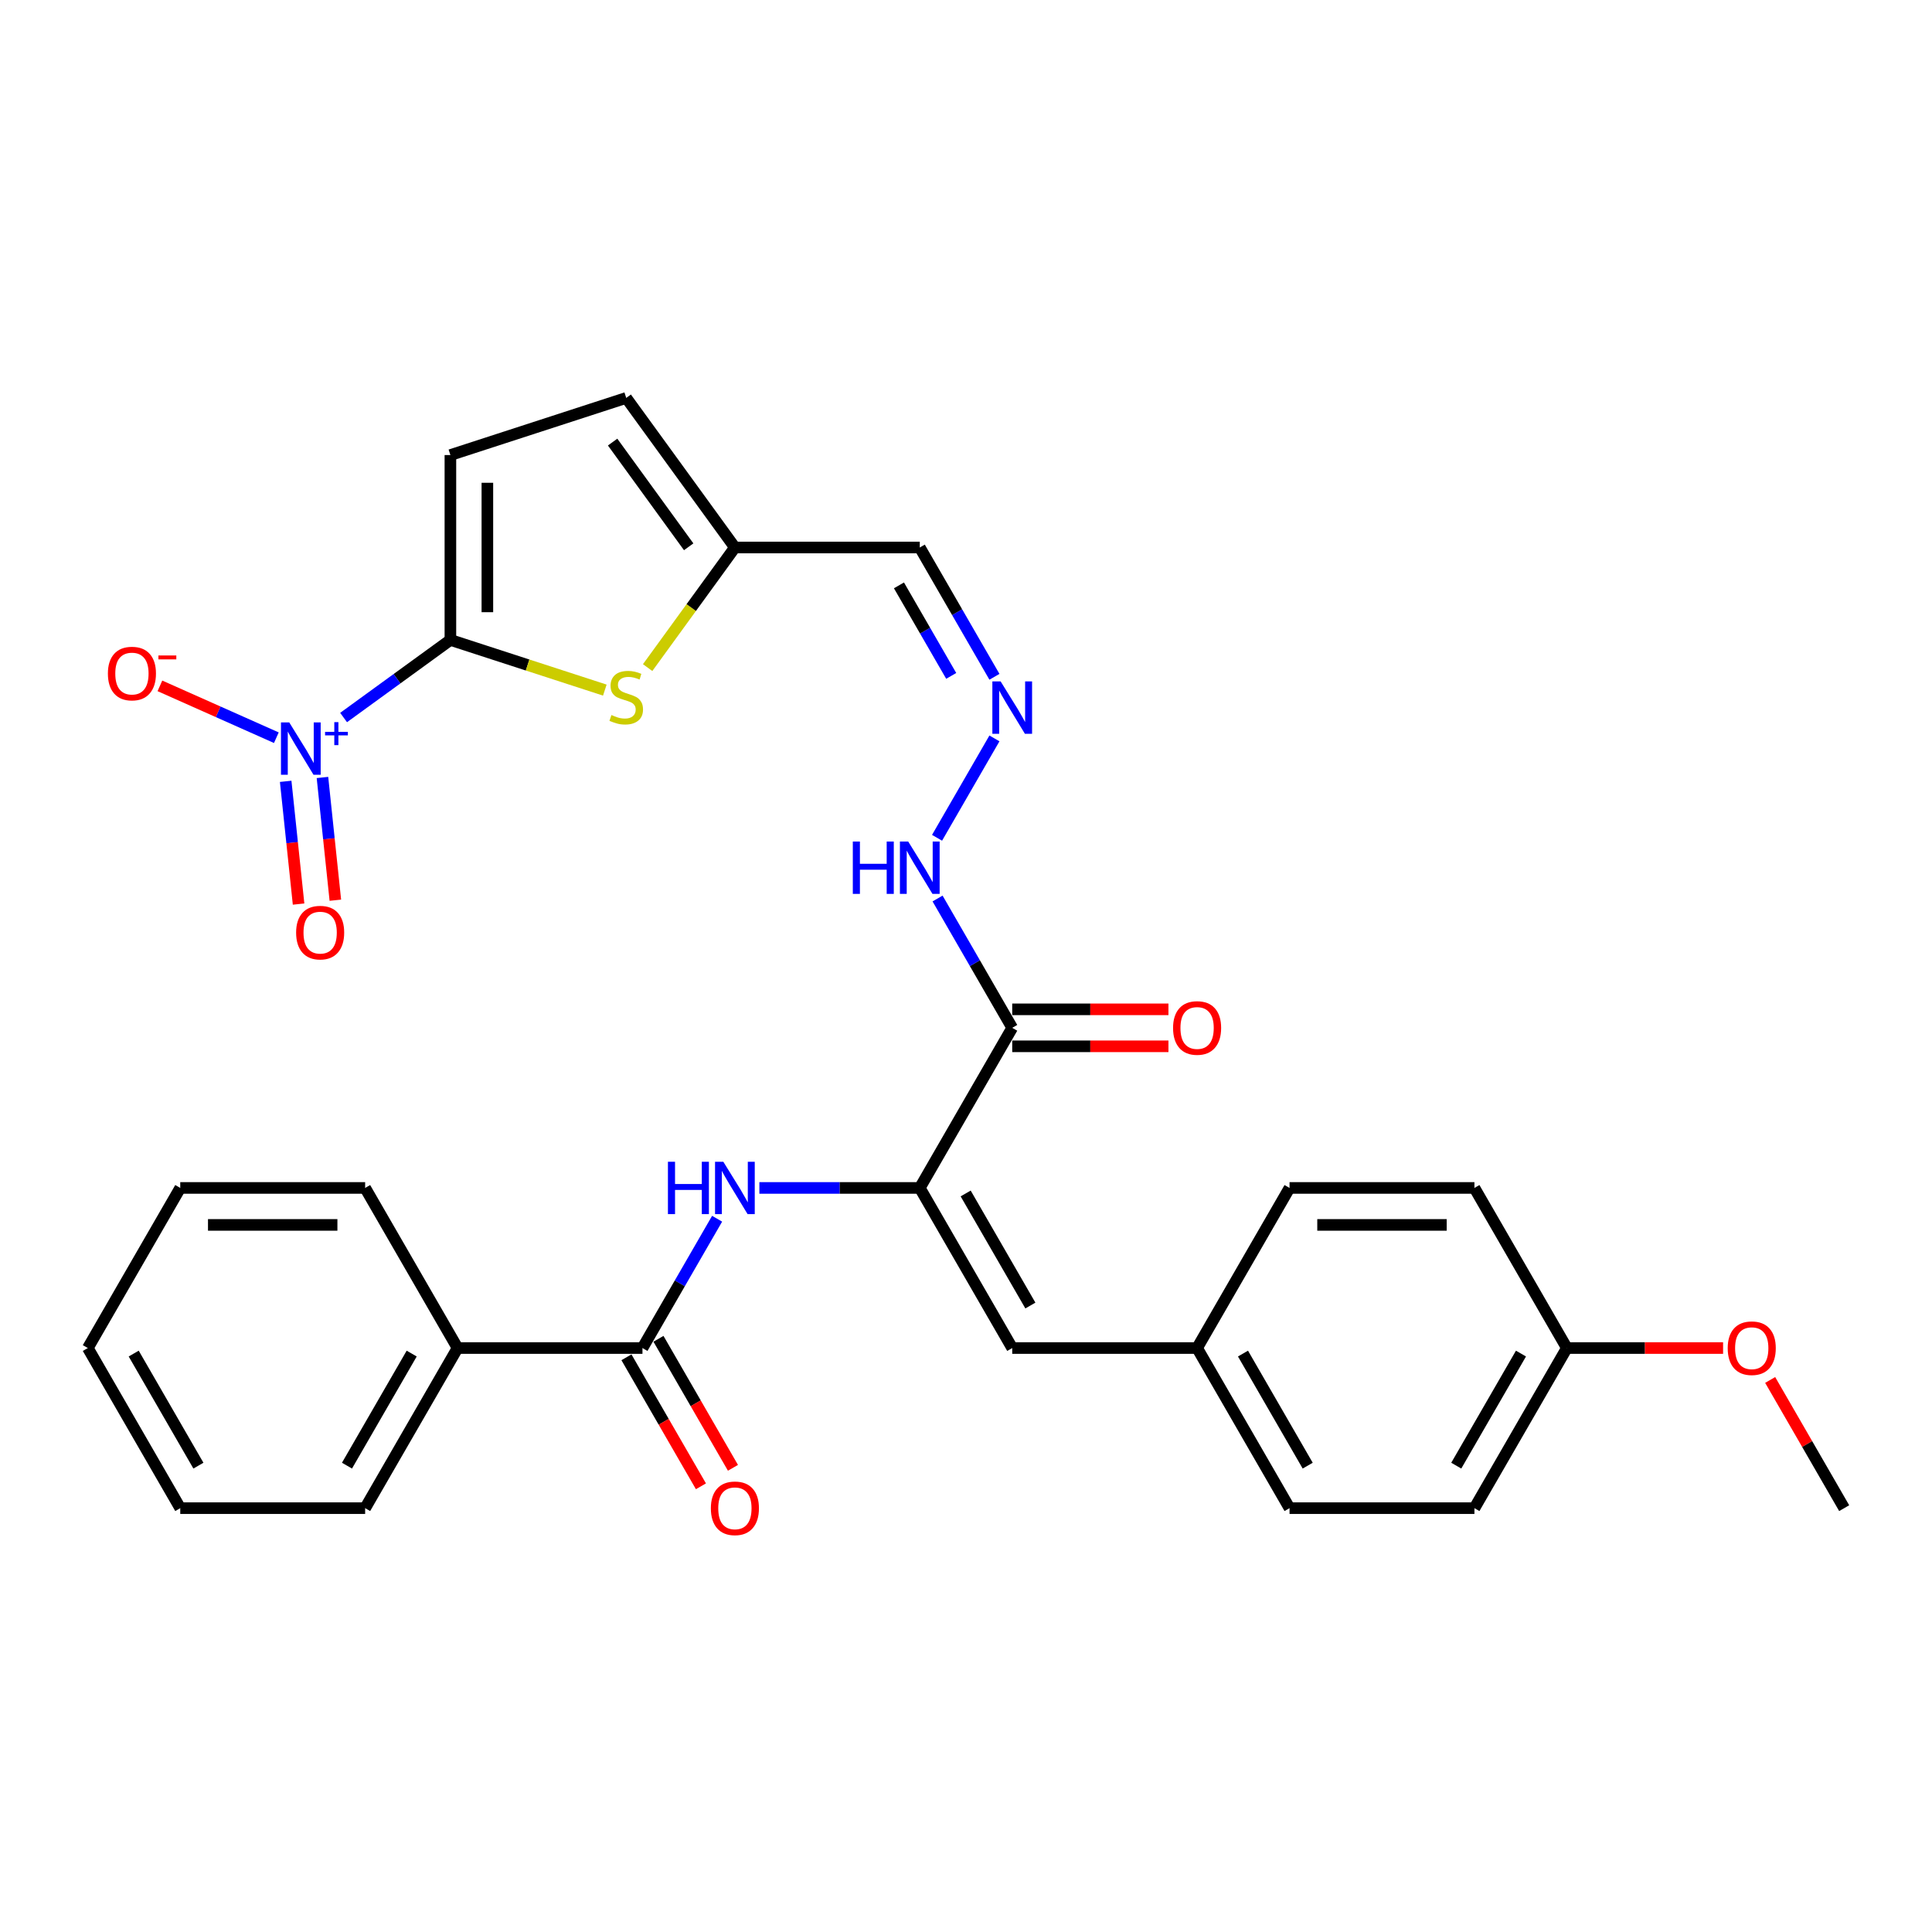 <?xml version='1.0' encoding='iso-8859-1'?>
<svg version='1.1' baseProfile='full'
              xmlns='http://www.w3.org/2000/svg'
                      xmlns:rdkit='http://www.rdkit.org/xml'
                      xmlns:xlink='http://www.w3.org/1999/xlink'
                  xml:space='preserve'
width='1000px' height='1000px' viewBox='0 0 1000 1000'>
<!-- END OF HEADER -->
<rect style='opacity:1.0;fill:#FFFFFF;stroke:none' width='1000' height='1000' x='0' y='0'> </rect>
<path class='bond-0' d='M 233.125,331.227 L 205.486,351.308' style='fill:none;fill-rule:evenodd;stroke:#000000;stroke-width:6px;stroke-linecap:butt;stroke-linejoin:miter;stroke-opacity:1' />
<path class='bond-0' d='M 205.486,351.308 L 177.846,371.389' style='fill:none;fill-rule:evenodd;stroke:#0000FF;stroke-width:6px;stroke-linecap:butt;stroke-linejoin:miter;stroke-opacity:1' />
<path class='bond-2' d='M 233.125,331.227 L 273.09,344.212' style='fill:none;fill-rule:evenodd;stroke:#000000;stroke-width:6px;stroke-linecap:butt;stroke-linejoin:miter;stroke-opacity:1' />
<path class='bond-2' d='M 273.09,344.212 L 313.054,357.197' style='fill:none;fill-rule:evenodd;stroke:#CCCC00;stroke-width:6px;stroke-linecap:butt;stroke-linejoin:miter;stroke-opacity:1' />
<path class='bond-6' d='M 233.125,331.227 L 233.125,235.533' style='fill:none;fill-rule:evenodd;stroke:#000000;stroke-width:6px;stroke-linecap:butt;stroke-linejoin:miter;stroke-opacity:1' />
<path class='bond-6' d='M 252.264,316.873 L 252.264,249.887' style='fill:none;fill-rule:evenodd;stroke:#000000;stroke-width:6px;stroke-linecap:butt;stroke-linejoin:miter;stroke-opacity:1' />
<path class='bond-11' d='M 143.037,381.833 L 112.905,368.418' style='fill:none;fill-rule:evenodd;stroke:#0000FF;stroke-width:6px;stroke-linecap:butt;stroke-linejoin:miter;stroke-opacity:1' />
<path class='bond-11' d='M 112.905,368.418 L 82.772,355.002' style='fill:none;fill-rule:evenodd;stroke:#FF0000;stroke-width:6px;stroke-linecap:butt;stroke-linejoin:miter;stroke-opacity:1' />
<path class='bond-12' d='M 147.866,404.417 L 151.205,436.183' style='fill:none;fill-rule:evenodd;stroke:#0000FF;stroke-width:6px;stroke-linecap:butt;stroke-linejoin:miter;stroke-opacity:1' />
<path class='bond-12' d='M 151.205,436.183 L 154.543,467.949' style='fill:none;fill-rule:evenodd;stroke:#FF0000;stroke-width:6px;stroke-linecap:butt;stroke-linejoin:miter;stroke-opacity:1' />
<path class='bond-12' d='M 166.9,402.417 L 170.239,434.183' style='fill:none;fill-rule:evenodd;stroke:#0000FF;stroke-width:6px;stroke-linecap:butt;stroke-linejoin:miter;stroke-opacity:1' />
<path class='bond-12' d='M 170.239,434.183 L 173.577,465.949' style='fill:none;fill-rule:evenodd;stroke:#FF0000;stroke-width:6px;stroke-linecap:butt;stroke-linejoin:miter;stroke-opacity:1' />
<path class='bond-1' d='M 476.077,614.873 L 523.923,532' style='fill:none;fill-rule:evenodd;stroke:#000000;stroke-width:6px;stroke-linecap:butt;stroke-linejoin:miter;stroke-opacity:1' />
<path class='bond-4' d='M 476.077,614.873 L 434.565,614.873' style='fill:none;fill-rule:evenodd;stroke:#000000;stroke-width:6px;stroke-linecap:butt;stroke-linejoin:miter;stroke-opacity:1' />
<path class='bond-4' d='M 434.565,614.873 L 393.053,614.873' style='fill:none;fill-rule:evenodd;stroke:#0000FF;stroke-width:6px;stroke-linecap:butt;stroke-linejoin:miter;stroke-opacity:1' />
<path class='bond-7' d='M 476.077,614.873 L 523.923,697.746' style='fill:none;fill-rule:evenodd;stroke:#000000;stroke-width:6px;stroke-linecap:butt;stroke-linejoin:miter;stroke-opacity:1' />
<path class='bond-7' d='M 499.828,617.735 L 533.321,675.746' style='fill:none;fill-rule:evenodd;stroke:#000000;stroke-width:6px;stroke-linecap:butt;stroke-linejoin:miter;stroke-opacity:1' />
<path class='bond-8' d='M 335.217,345.546 L 357.8,314.463' style='fill:none;fill-rule:evenodd;stroke:#CCCC00;stroke-width:6px;stroke-linecap:butt;stroke-linejoin:miter;stroke-opacity:1' />
<path class='bond-8' d='M 357.8,314.463 L 380.383,283.38' style='fill:none;fill-rule:evenodd;stroke:#000000;stroke-width:6px;stroke-linecap:butt;stroke-linejoin:miter;stroke-opacity:1' />
<path class='bond-3' d='M 523.923,532 L 504.602,498.535' style='fill:none;fill-rule:evenodd;stroke:#000000;stroke-width:6px;stroke-linecap:butt;stroke-linejoin:miter;stroke-opacity:1' />
<path class='bond-3' d='M 504.602,498.535 L 485.281,465.069' style='fill:none;fill-rule:evenodd;stroke:#0000FF;stroke-width:6px;stroke-linecap:butt;stroke-linejoin:miter;stroke-opacity:1' />
<path class='bond-15' d='M 523.923,541.569 L 564.354,541.569' style='fill:none;fill-rule:evenodd;stroke:#000000;stroke-width:6px;stroke-linecap:butt;stroke-linejoin:miter;stroke-opacity:1' />
<path class='bond-15' d='M 564.354,541.569 L 604.785,541.569' style='fill:none;fill-rule:evenodd;stroke:#FF0000;stroke-width:6px;stroke-linecap:butt;stroke-linejoin:miter;stroke-opacity:1' />
<path class='bond-15' d='M 523.923,522.43 L 564.354,522.43' style='fill:none;fill-rule:evenodd;stroke:#000000;stroke-width:6px;stroke-linecap:butt;stroke-linejoin:miter;stroke-opacity:1' />
<path class='bond-15' d='M 564.354,522.43 L 604.785,522.43' style='fill:none;fill-rule:evenodd;stroke:#FF0000;stroke-width:6px;stroke-linecap:butt;stroke-linejoin:miter;stroke-opacity:1' />
<path class='bond-5' d='M 371.178,630.816 L 351.857,664.281' style='fill:none;fill-rule:evenodd;stroke:#0000FF;stroke-width:6px;stroke-linecap:butt;stroke-linejoin:miter;stroke-opacity:1' />
<path class='bond-5' d='M 351.857,664.281 L 332.536,697.746' style='fill:none;fill-rule:evenodd;stroke:#000000;stroke-width:6px;stroke-linecap:butt;stroke-linejoin:miter;stroke-opacity:1' />
<path class='bond-16' d='M 324.249,702.531 L 343.526,735.92' style='fill:none;fill-rule:evenodd;stroke:#000000;stroke-width:6px;stroke-linecap:butt;stroke-linejoin:miter;stroke-opacity:1' />
<path class='bond-16' d='M 343.526,735.92 L 362.803,769.309' style='fill:none;fill-rule:evenodd;stroke:#FF0000;stroke-width:6px;stroke-linecap:butt;stroke-linejoin:miter;stroke-opacity:1' />
<path class='bond-16' d='M 340.823,692.962 L 360.1,726.35' style='fill:none;fill-rule:evenodd;stroke:#000000;stroke-width:6px;stroke-linecap:butt;stroke-linejoin:miter;stroke-opacity:1' />
<path class='bond-16' d='M 360.1,726.35 L 379.377,759.739' style='fill:none;fill-rule:evenodd;stroke:#FF0000;stroke-width:6px;stroke-linecap:butt;stroke-linejoin:miter;stroke-opacity:1' />
<path class='bond-17' d='M 332.536,697.746 L 236.842,697.746' style='fill:none;fill-rule:evenodd;stroke:#000000;stroke-width:6px;stroke-linecap:butt;stroke-linejoin:miter;stroke-opacity:1' />
<path class='bond-10' d='M 233.125,235.533 L 324.135,205.962' style='fill:none;fill-rule:evenodd;stroke:#000000;stroke-width:6px;stroke-linecap:butt;stroke-linejoin:miter;stroke-opacity:1' />
<path class='bond-18' d='M 523.923,697.746 L 619.617,697.746' style='fill:none;fill-rule:evenodd;stroke:#000000;stroke-width:6px;stroke-linecap:butt;stroke-linejoin:miter;stroke-opacity:1' />
<path class='bond-13' d='M 380.383,283.38 L 476.077,283.38' style='fill:none;fill-rule:evenodd;stroke:#000000;stroke-width:6px;stroke-linecap:butt;stroke-linejoin:miter;stroke-opacity:1' />
<path class='bond-31' d='M 380.383,283.38 L 324.135,205.962' style='fill:none;fill-rule:evenodd;stroke:#000000;stroke-width:6px;stroke-linecap:butt;stroke-linejoin:miter;stroke-opacity:1' />
<path class='bond-31' d='M 356.462,283.017 L 317.089,228.824' style='fill:none;fill-rule:evenodd;stroke:#000000;stroke-width:6px;stroke-linecap:butt;stroke-linejoin:miter;stroke-opacity:1' />
<path class='bond-9' d='M 514.719,350.311 L 495.398,316.845' style='fill:none;fill-rule:evenodd;stroke:#0000FF;stroke-width:6px;stroke-linecap:butt;stroke-linejoin:miter;stroke-opacity:1' />
<path class='bond-9' d='M 495.398,316.845 L 476.077,283.38' style='fill:none;fill-rule:evenodd;stroke:#000000;stroke-width:6px;stroke-linecap:butt;stroke-linejoin:miter;stroke-opacity:1' />
<path class='bond-9' d='M 492.348,349.841 L 478.823,326.415' style='fill:none;fill-rule:evenodd;stroke:#0000FF;stroke-width:6px;stroke-linecap:butt;stroke-linejoin:miter;stroke-opacity:1' />
<path class='bond-9' d='M 478.823,326.415 L 465.298,302.989' style='fill:none;fill-rule:evenodd;stroke:#000000;stroke-width:6px;stroke-linecap:butt;stroke-linejoin:miter;stroke-opacity:1' />
<path class='bond-14' d='M 514.719,382.196 L 485.015,433.644' style='fill:none;fill-rule:evenodd;stroke:#0000FF;stroke-width:6px;stroke-linecap:butt;stroke-linejoin:miter;stroke-opacity:1' />
<path class='bond-25' d='M 236.842,697.746 L 188.995,780.62' style='fill:none;fill-rule:evenodd;stroke:#000000;stroke-width:6px;stroke-linecap:butt;stroke-linejoin:miter;stroke-opacity:1' />
<path class='bond-25' d='M 213.09,700.608 L 179.598,758.619' style='fill:none;fill-rule:evenodd;stroke:#000000;stroke-width:6px;stroke-linecap:butt;stroke-linejoin:miter;stroke-opacity:1' />
<path class='bond-26' d='M 236.842,697.746 L 188.995,614.873' style='fill:none;fill-rule:evenodd;stroke:#000000;stroke-width:6px;stroke-linecap:butt;stroke-linejoin:miter;stroke-opacity:1' />
<path class='bond-20' d='M 619.617,697.746 L 667.464,614.873' style='fill:none;fill-rule:evenodd;stroke:#000000;stroke-width:6px;stroke-linecap:butt;stroke-linejoin:miter;stroke-opacity:1' />
<path class='bond-21' d='M 619.617,697.746 L 667.464,780.62' style='fill:none;fill-rule:evenodd;stroke:#000000;stroke-width:6px;stroke-linecap:butt;stroke-linejoin:miter;stroke-opacity:1' />
<path class='bond-21' d='M 643.369,700.608 L 676.862,758.619' style='fill:none;fill-rule:evenodd;stroke:#000000;stroke-width:6px;stroke-linecap:butt;stroke-linejoin:miter;stroke-opacity:1' />
<path class='bond-19' d='M 811.005,697.746 L 763.158,780.62' style='fill:none;fill-rule:evenodd;stroke:#000000;stroke-width:6px;stroke-linecap:butt;stroke-linejoin:miter;stroke-opacity:1' />
<path class='bond-19' d='M 787.253,700.608 L 753.76,758.619' style='fill:none;fill-rule:evenodd;stroke:#000000;stroke-width:6px;stroke-linecap:butt;stroke-linejoin:miter;stroke-opacity:1' />
<path class='bond-24' d='M 811.005,697.746 L 851.435,697.746' style='fill:none;fill-rule:evenodd;stroke:#000000;stroke-width:6px;stroke-linecap:butt;stroke-linejoin:miter;stroke-opacity:1' />
<path class='bond-24' d='M 851.435,697.746 L 891.866,697.746' style='fill:none;fill-rule:evenodd;stroke:#FF0000;stroke-width:6px;stroke-linecap:butt;stroke-linejoin:miter;stroke-opacity:1' />
<path class='bond-32' d='M 811.005,697.746 L 763.158,614.873' style='fill:none;fill-rule:evenodd;stroke:#000000;stroke-width:6px;stroke-linecap:butt;stroke-linejoin:miter;stroke-opacity:1' />
<path class='bond-23' d='M 667.464,614.873 L 763.158,614.873' style='fill:none;fill-rule:evenodd;stroke:#000000;stroke-width:6px;stroke-linecap:butt;stroke-linejoin:miter;stroke-opacity:1' />
<path class='bond-23' d='M 681.818,634.012 L 748.804,634.012' style='fill:none;fill-rule:evenodd;stroke:#000000;stroke-width:6px;stroke-linecap:butt;stroke-linejoin:miter;stroke-opacity:1' />
<path class='bond-22' d='M 667.464,780.62 L 763.158,780.62' style='fill:none;fill-rule:evenodd;stroke:#000000;stroke-width:6px;stroke-linecap:butt;stroke-linejoin:miter;stroke-opacity:1' />
<path class='bond-27' d='M 916.235,714.263 L 935.39,747.441' style='fill:none;fill-rule:evenodd;stroke:#FF0000;stroke-width:6px;stroke-linecap:butt;stroke-linejoin:miter;stroke-opacity:1' />
<path class='bond-27' d='M 935.39,747.441 L 954.545,780.62' style='fill:none;fill-rule:evenodd;stroke:#000000;stroke-width:6px;stroke-linecap:butt;stroke-linejoin:miter;stroke-opacity:1' />
<path class='bond-28' d='M 188.995,780.62 L 93.301,780.62' style='fill:none;fill-rule:evenodd;stroke:#000000;stroke-width:6px;stroke-linecap:butt;stroke-linejoin:miter;stroke-opacity:1' />
<path class='bond-29' d='M 188.995,614.873 L 93.301,614.873' style='fill:none;fill-rule:evenodd;stroke:#000000;stroke-width:6px;stroke-linecap:butt;stroke-linejoin:miter;stroke-opacity:1' />
<path class='bond-29' d='M 174.641,634.012 L 107.656,634.012' style='fill:none;fill-rule:evenodd;stroke:#000000;stroke-width:6px;stroke-linecap:butt;stroke-linejoin:miter;stroke-opacity:1' />
<path class='bond-33' d='M 93.301,780.62 L 45.455,697.746' style='fill:none;fill-rule:evenodd;stroke:#000000;stroke-width:6px;stroke-linecap:butt;stroke-linejoin:miter;stroke-opacity:1' />
<path class='bond-33' d='M 102.699,758.619 L 69.206,700.608' style='fill:none;fill-rule:evenodd;stroke:#000000;stroke-width:6px;stroke-linecap:butt;stroke-linejoin:miter;stroke-opacity:1' />
<path class='bond-30' d='M 93.301,614.873 L 45.455,697.746' style='fill:none;fill-rule:evenodd;stroke:#000000;stroke-width:6px;stroke-linecap:butt;stroke-linejoin:miter;stroke-opacity:1' />
<path  class='atom-1' d='M 149.717 373.924
L 158.597 388.278
Q 159.478 389.695, 160.894 392.259
Q 162.31 394.824, 162.387 394.977
L 162.387 373.924
L 165.985 373.924
L 165.985 401.025
L 162.272 401.025
L 152.741 385.331
Q 151.631 383.494, 150.444 381.388
Q 149.296 379.283, 148.951 378.632
L 148.951 401.025
L 145.43 401.025
L 145.43 373.924
L 149.717 373.924
' fill='#0000FF'/>
<path  class='atom-1' d='M 168.258 378.809
L 173.033 378.809
L 173.033 373.782
L 175.155 373.782
L 175.155 378.809
L 180.056 378.809
L 180.056 380.628
L 175.155 380.628
L 175.155 385.681
L 173.033 385.681
L 173.033 380.628
L 168.258 380.628
L 168.258 378.809
' fill='#0000FF'/>
<path  class='atom-3' d='M 316.48 370.099
Q 316.786 370.214, 318.049 370.75
Q 319.312 371.286, 320.69 371.631
Q 322.107 371.937, 323.485 371.937
Q 326.049 371.937, 327.542 370.712
Q 329.035 369.449, 329.035 367.267
Q 329.035 365.774, 328.269 364.855
Q 327.542 363.937, 326.394 363.439
Q 325.245 362.942, 323.332 362.367
Q 320.92 361.64, 319.466 360.951
Q 318.049 360.262, 317.016 358.808
Q 316.021 357.353, 316.021 354.903
Q 316.021 351.497, 318.317 349.391
Q 320.652 347.286, 325.245 347.286
Q 328.384 347.286, 331.944 348.779
L 331.064 351.726
Q 327.81 350.387, 325.36 350.387
Q 322.719 350.387, 321.265 351.497
Q 319.81 352.568, 319.848 354.444
Q 319.848 355.898, 320.576 356.779
Q 321.341 357.659, 322.413 358.157
Q 323.523 358.654, 325.36 359.229
Q 327.81 359.994, 329.265 360.76
Q 330.719 361.525, 331.753 363.095
Q 332.824 364.626, 332.824 367.267
Q 332.824 371.018, 330.298 373.047
Q 327.81 375.037, 323.638 375.037
Q 321.226 375.037, 319.389 374.501
Q 317.59 374.004, 315.446 373.123
L 316.48 370.099
' fill='#CCCC00'/>
<path  class='atom-5' d='M 345.722 601.323
L 349.397 601.323
L 349.397 612.844
L 363.254 612.844
L 363.254 601.323
L 366.928 601.323
L 366.928 628.423
L 363.254 628.423
L 363.254 615.907
L 349.397 615.907
L 349.397 628.423
L 345.722 628.423
L 345.722 601.323
' fill='#0000FF'/>
<path  class='atom-5' d='M 374.392 601.323
L 383.273 615.677
Q 384.153 617.093, 385.569 619.658
Q 386.986 622.222, 387.062 622.375
L 387.062 601.323
L 390.66 601.323
L 390.66 628.423
L 386.947 628.423
L 377.416 612.73
Q 376.306 610.892, 375.12 608.787
Q 373.971 606.682, 373.627 606.031
L 373.627 628.423
L 370.105 628.423
L 370.105 601.323
L 374.392 601.323
' fill='#0000FF'/>
<path  class='atom-10' d='M 517.933 352.703
L 526.813 367.057
Q 527.694 368.473, 529.11 371.038
Q 530.526 373.603, 530.603 373.756
L 530.603 352.703
L 534.201 352.703
L 534.201 379.804
L 530.488 379.804
L 520.957 364.11
Q 519.847 362.273, 518.66 360.167
Q 517.512 358.062, 517.167 357.411
L 517.167 379.804
L 513.646 379.804
L 513.646 352.703
L 517.933 352.703
' fill='#0000FF'/>
<path  class='atom-12' d='M 55.846 348.629
Q 55.846 342.122, 59.062 338.485
Q 62.277 334.849, 68.287 334.849
Q 74.296 334.849, 77.512 338.485
Q 80.727 342.122, 80.727 348.629
Q 80.727 355.213, 77.473 358.964
Q 74.22 362.677, 68.287 362.677
Q 62.315 362.677, 59.062 358.964
Q 55.846 355.251, 55.846 348.629
M 68.287 359.614
Q 72.421 359.614, 74.641 356.858
Q 76.899 354.064, 76.899 348.629
Q 76.899 343.308, 74.641 340.629
Q 72.421 337.911, 68.287 337.911
Q 64.153 337.911, 61.894 340.591
Q 59.674 343.27, 59.674 348.629
Q 59.674 354.102, 61.894 356.858
Q 64.153 359.614, 68.287 359.614
' fill='#FF0000'/>
<path  class='atom-12' d='M 81.99 339.272
L 91.262 339.272
L 91.262 341.293
L 81.99 341.293
L 81.99 339.272
' fill='#FF0000'/>
<path  class='atom-13' d='M 153.27 482.721
Q 153.27 476.213, 156.485 472.577
Q 159.7 468.941, 165.71 468.941
Q 171.72 468.941, 174.935 472.577
Q 178.15 476.213, 178.15 482.721
Q 178.15 489.304, 174.897 493.055
Q 171.643 496.768, 165.71 496.768
Q 159.739 496.768, 156.485 493.055
Q 153.27 489.343, 153.27 482.721
M 165.71 493.706
Q 169.844 493.706, 172.064 490.95
Q 174.322 488.156, 174.322 482.721
Q 174.322 477.4, 172.064 474.721
Q 169.844 472.003, 165.71 472.003
Q 161.576 472.003, 159.318 474.682
Q 157.098 477.362, 157.098 482.721
Q 157.098 488.194, 159.318 490.95
Q 161.576 493.706, 165.71 493.706
' fill='#FF0000'/>
<path  class='atom-15' d='M 441.416 435.576
L 445.091 435.576
L 445.091 447.098
L 458.947 447.098
L 458.947 435.576
L 462.622 435.576
L 462.622 462.677
L 458.947 462.677
L 458.947 450.16
L 445.091 450.16
L 445.091 462.677
L 441.416 462.677
L 441.416 435.576
' fill='#0000FF'/>
<path  class='atom-15' d='M 470.086 435.576
L 478.967 449.93
Q 479.847 451.347, 481.263 453.911
Q 482.679 456.476, 482.756 456.629
L 482.756 435.576
L 486.354 435.576
L 486.354 462.677
L 482.641 462.677
L 473.11 446.983
Q 472 445.146, 470.813 443.04
Q 469.665 440.935, 469.321 440.285
L 469.321 462.677
L 465.799 462.677
L 465.799 435.576
L 470.086 435.576
' fill='#0000FF'/>
<path  class='atom-16' d='M 607.177 532.076
Q 607.177 525.569, 610.392 521.933
Q 613.608 518.297, 619.617 518.297
Q 625.627 518.297, 628.842 521.933
Q 632.057 525.569, 632.057 532.076
Q 632.057 538.66, 628.804 542.411
Q 625.55 546.124, 619.617 546.124
Q 613.646 546.124, 610.392 542.411
Q 607.177 538.698, 607.177 532.076
M 619.617 543.062
Q 623.751 543.062, 625.971 540.306
Q 628.23 537.512, 628.23 532.076
Q 628.23 526.756, 625.971 524.076
Q 623.751 521.359, 619.617 521.359
Q 615.483 521.359, 613.225 524.038
Q 611.005 526.718, 611.005 532.076
Q 611.005 537.55, 613.225 540.306
Q 615.483 543.062, 619.617 543.062
' fill='#FF0000'/>
<path  class='atom-17' d='M 367.943 780.696
Q 367.943 774.189, 371.158 770.553
Q 374.373 766.916, 380.383 766.916
Q 386.392 766.916, 389.608 770.553
Q 392.823 774.189, 392.823 780.696
Q 392.823 787.28, 389.569 791.031
Q 386.316 794.744, 380.383 794.744
Q 374.411 794.744, 371.158 791.031
Q 367.943 787.318, 367.943 780.696
M 380.383 791.682
Q 384.517 791.682, 386.737 788.926
Q 388.995 786.132, 388.995 780.696
Q 388.995 775.376, 386.737 772.696
Q 384.517 769.978, 380.383 769.978
Q 376.249 769.978, 373.99 772.658
Q 371.77 775.337, 371.77 780.696
Q 371.77 786.17, 373.99 788.926
Q 376.249 791.682, 380.383 791.682
' fill='#FF0000'/>
<path  class='atom-25' d='M 894.258 697.823
Q 894.258 691.316, 897.474 687.679
Q 900.689 684.043, 906.699 684.043
Q 912.708 684.043, 915.923 687.679
Q 919.139 691.316, 919.139 697.823
Q 919.139 704.407, 915.885 708.158
Q 912.632 711.871, 906.699 711.871
Q 900.727 711.871, 897.474 708.158
Q 894.258 704.445, 894.258 697.823
M 906.699 708.809
Q 910.833 708.809, 913.053 706.053
Q 915.311 703.258, 915.311 697.823
Q 915.311 692.502, 913.053 689.823
Q 910.833 687.105, 906.699 687.105
Q 902.565 687.105, 900.306 689.785
Q 898.086 692.464, 898.086 697.823
Q 898.086 703.297, 900.306 706.053
Q 902.565 708.809, 906.699 708.809
' fill='#FF0000'/>
</svg>
